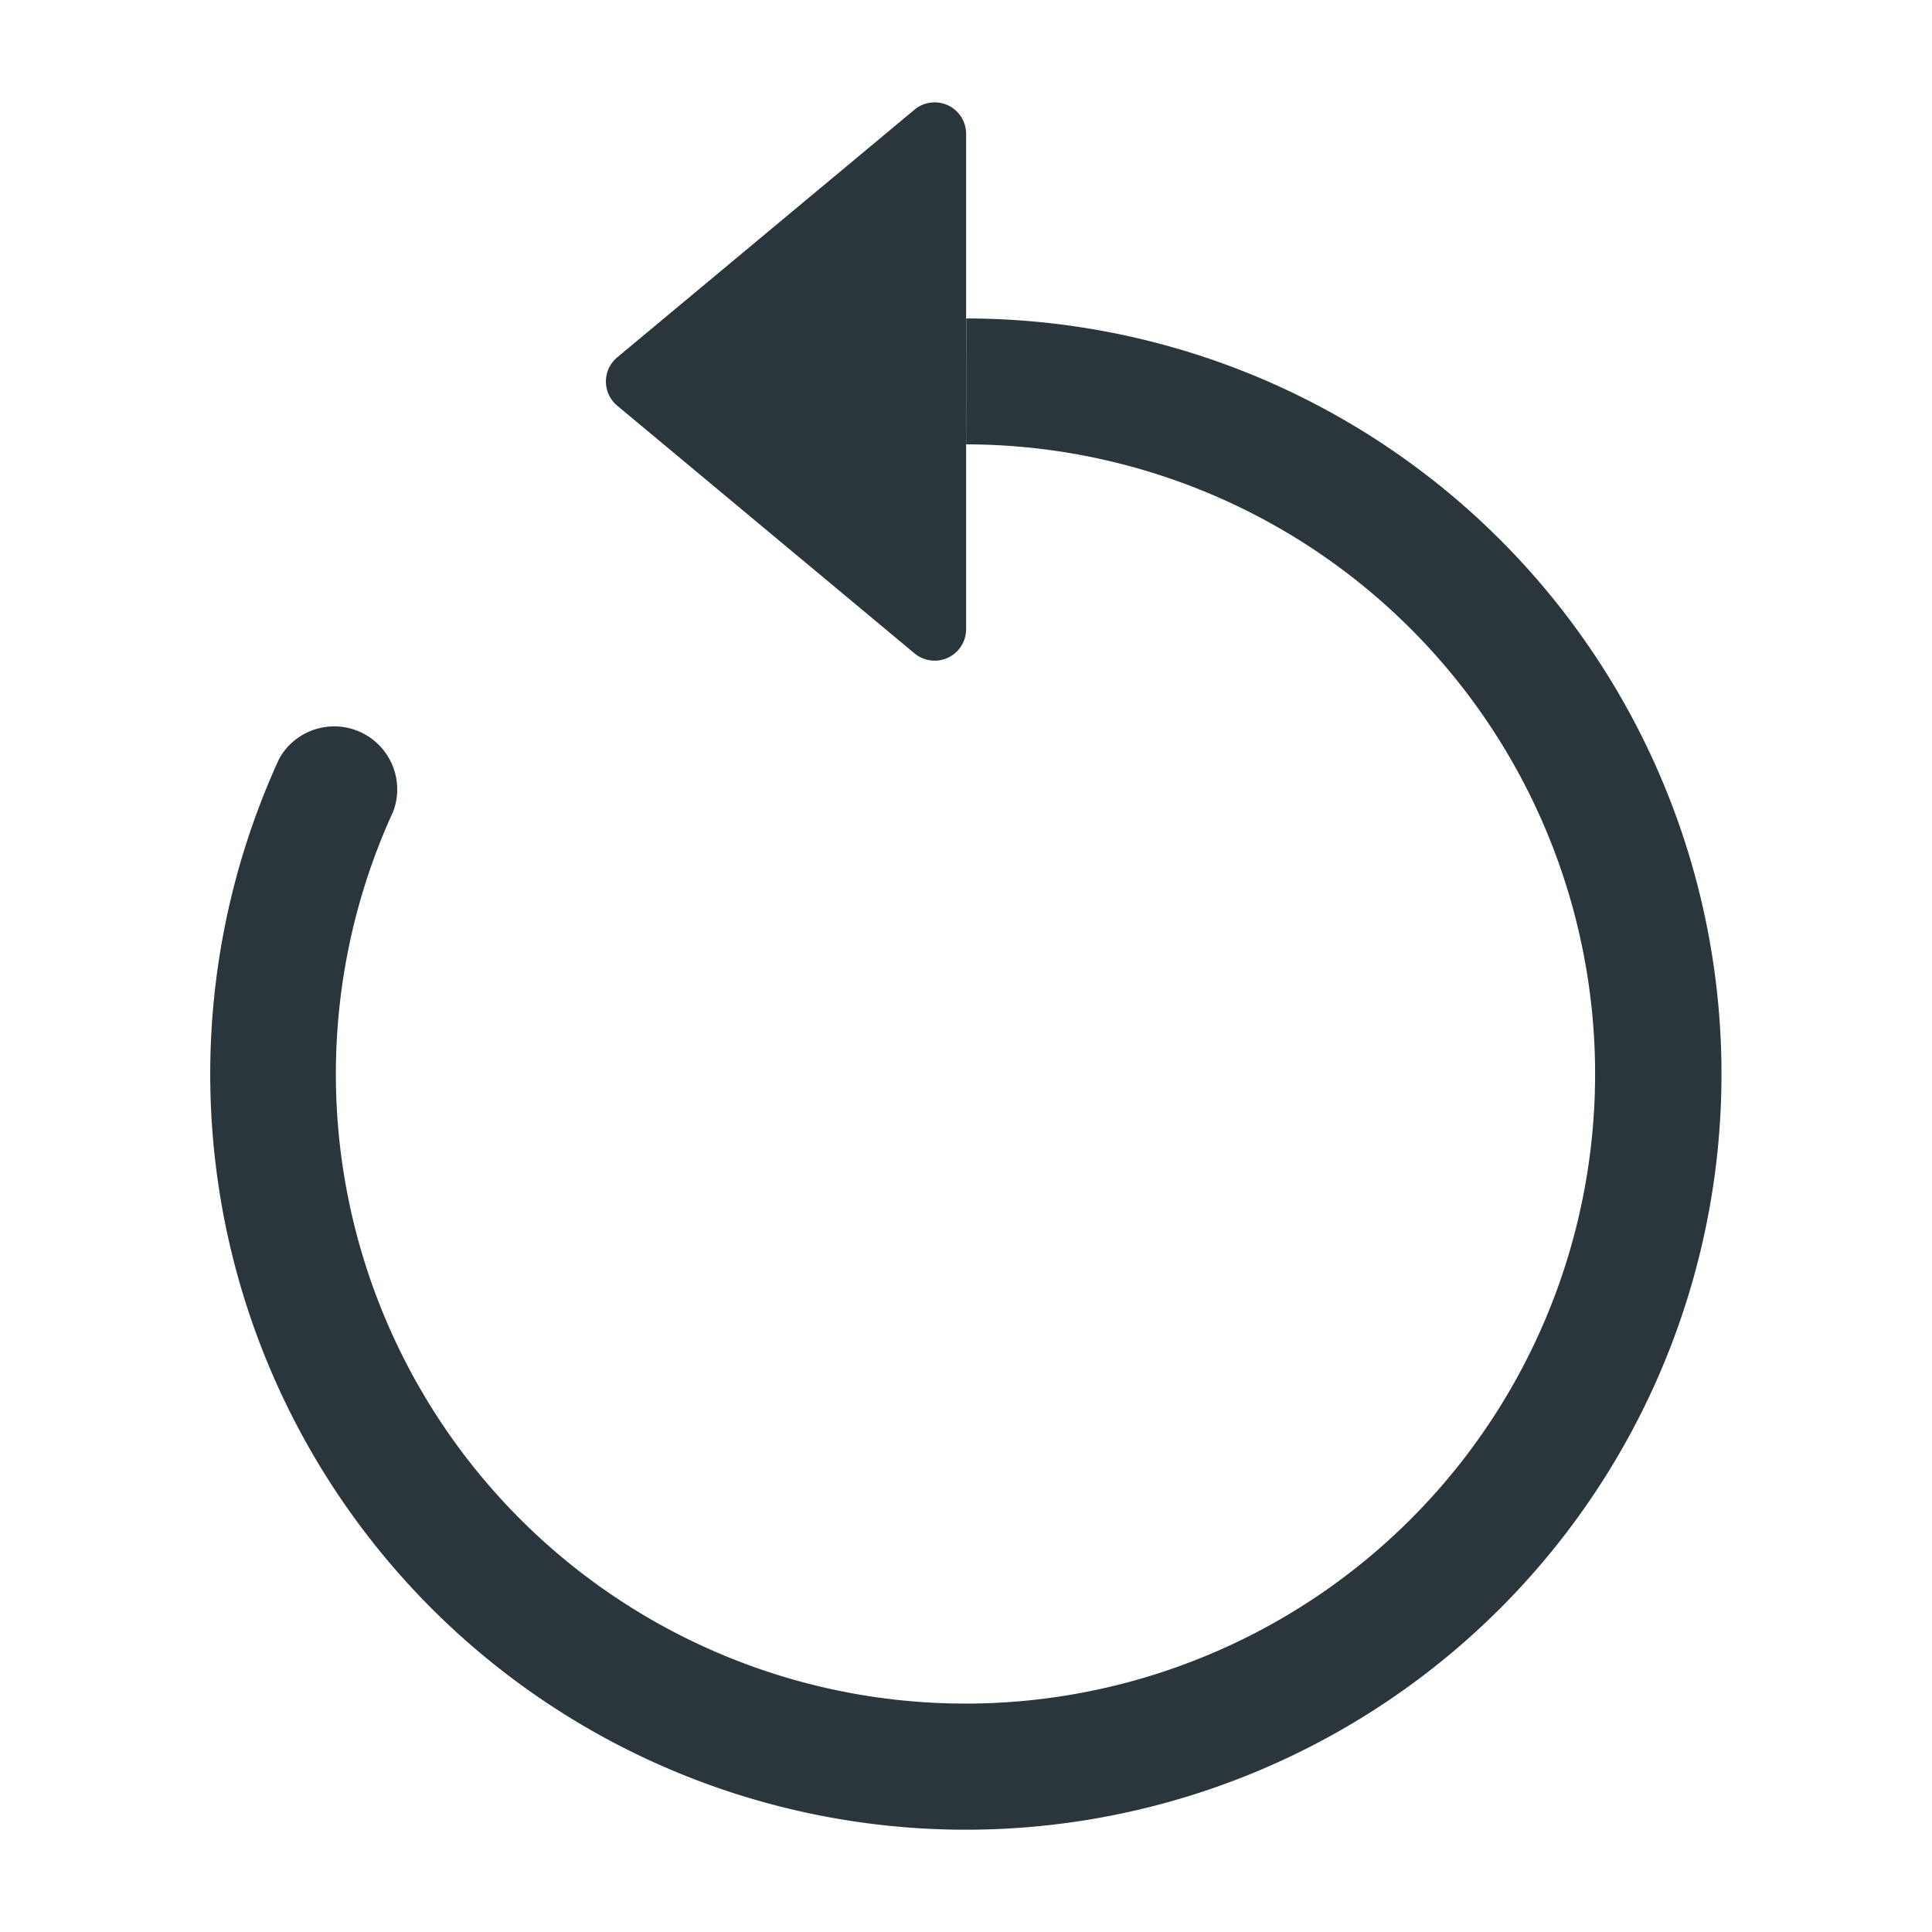<svg xmlns="http://www.w3.org/2000/svg" xmlns:xlink="http://www.w3.org/1999/xlink" width="18" height="18" viewBox="0 0 18 18">
  <defs>
    <clipPath id="clip-Generar-otro">
      <rect width="18" height="18"/>
    </clipPath>
  </defs>
  <g id="Generar-otro" clip-path="url(#clip-Generar-otro)">
    <g id="arrow-counterclockwise" transform="translate(1.96 0.954)">
      <path id="Trazado_1191" data-name="Trazado 1191" d="M13.037,7.173A5.866,5.866,0,1,1,7.7,10.592.587.587,0,0,0,6.638,10.1a7.04,7.04,0,1,0,6.4-4.1Z" transform="translate(-5.996 -3.987)" fill="#2a363b" fill-rule="evenodd"/>
      <path id="Trazado_1192" data-name="Trazado 1192" d="M18.776,5.759V1.145A.293.293,0,0,0,18.295.92L15.526,3.227a.293.293,0,0,0,0,.451l2.769,2.307a.293.293,0,0,0,.481-.225Z" transform="translate(-11.735 -0.852)" fill="#2a363b"/>
    </g>
  </g>
</svg>
